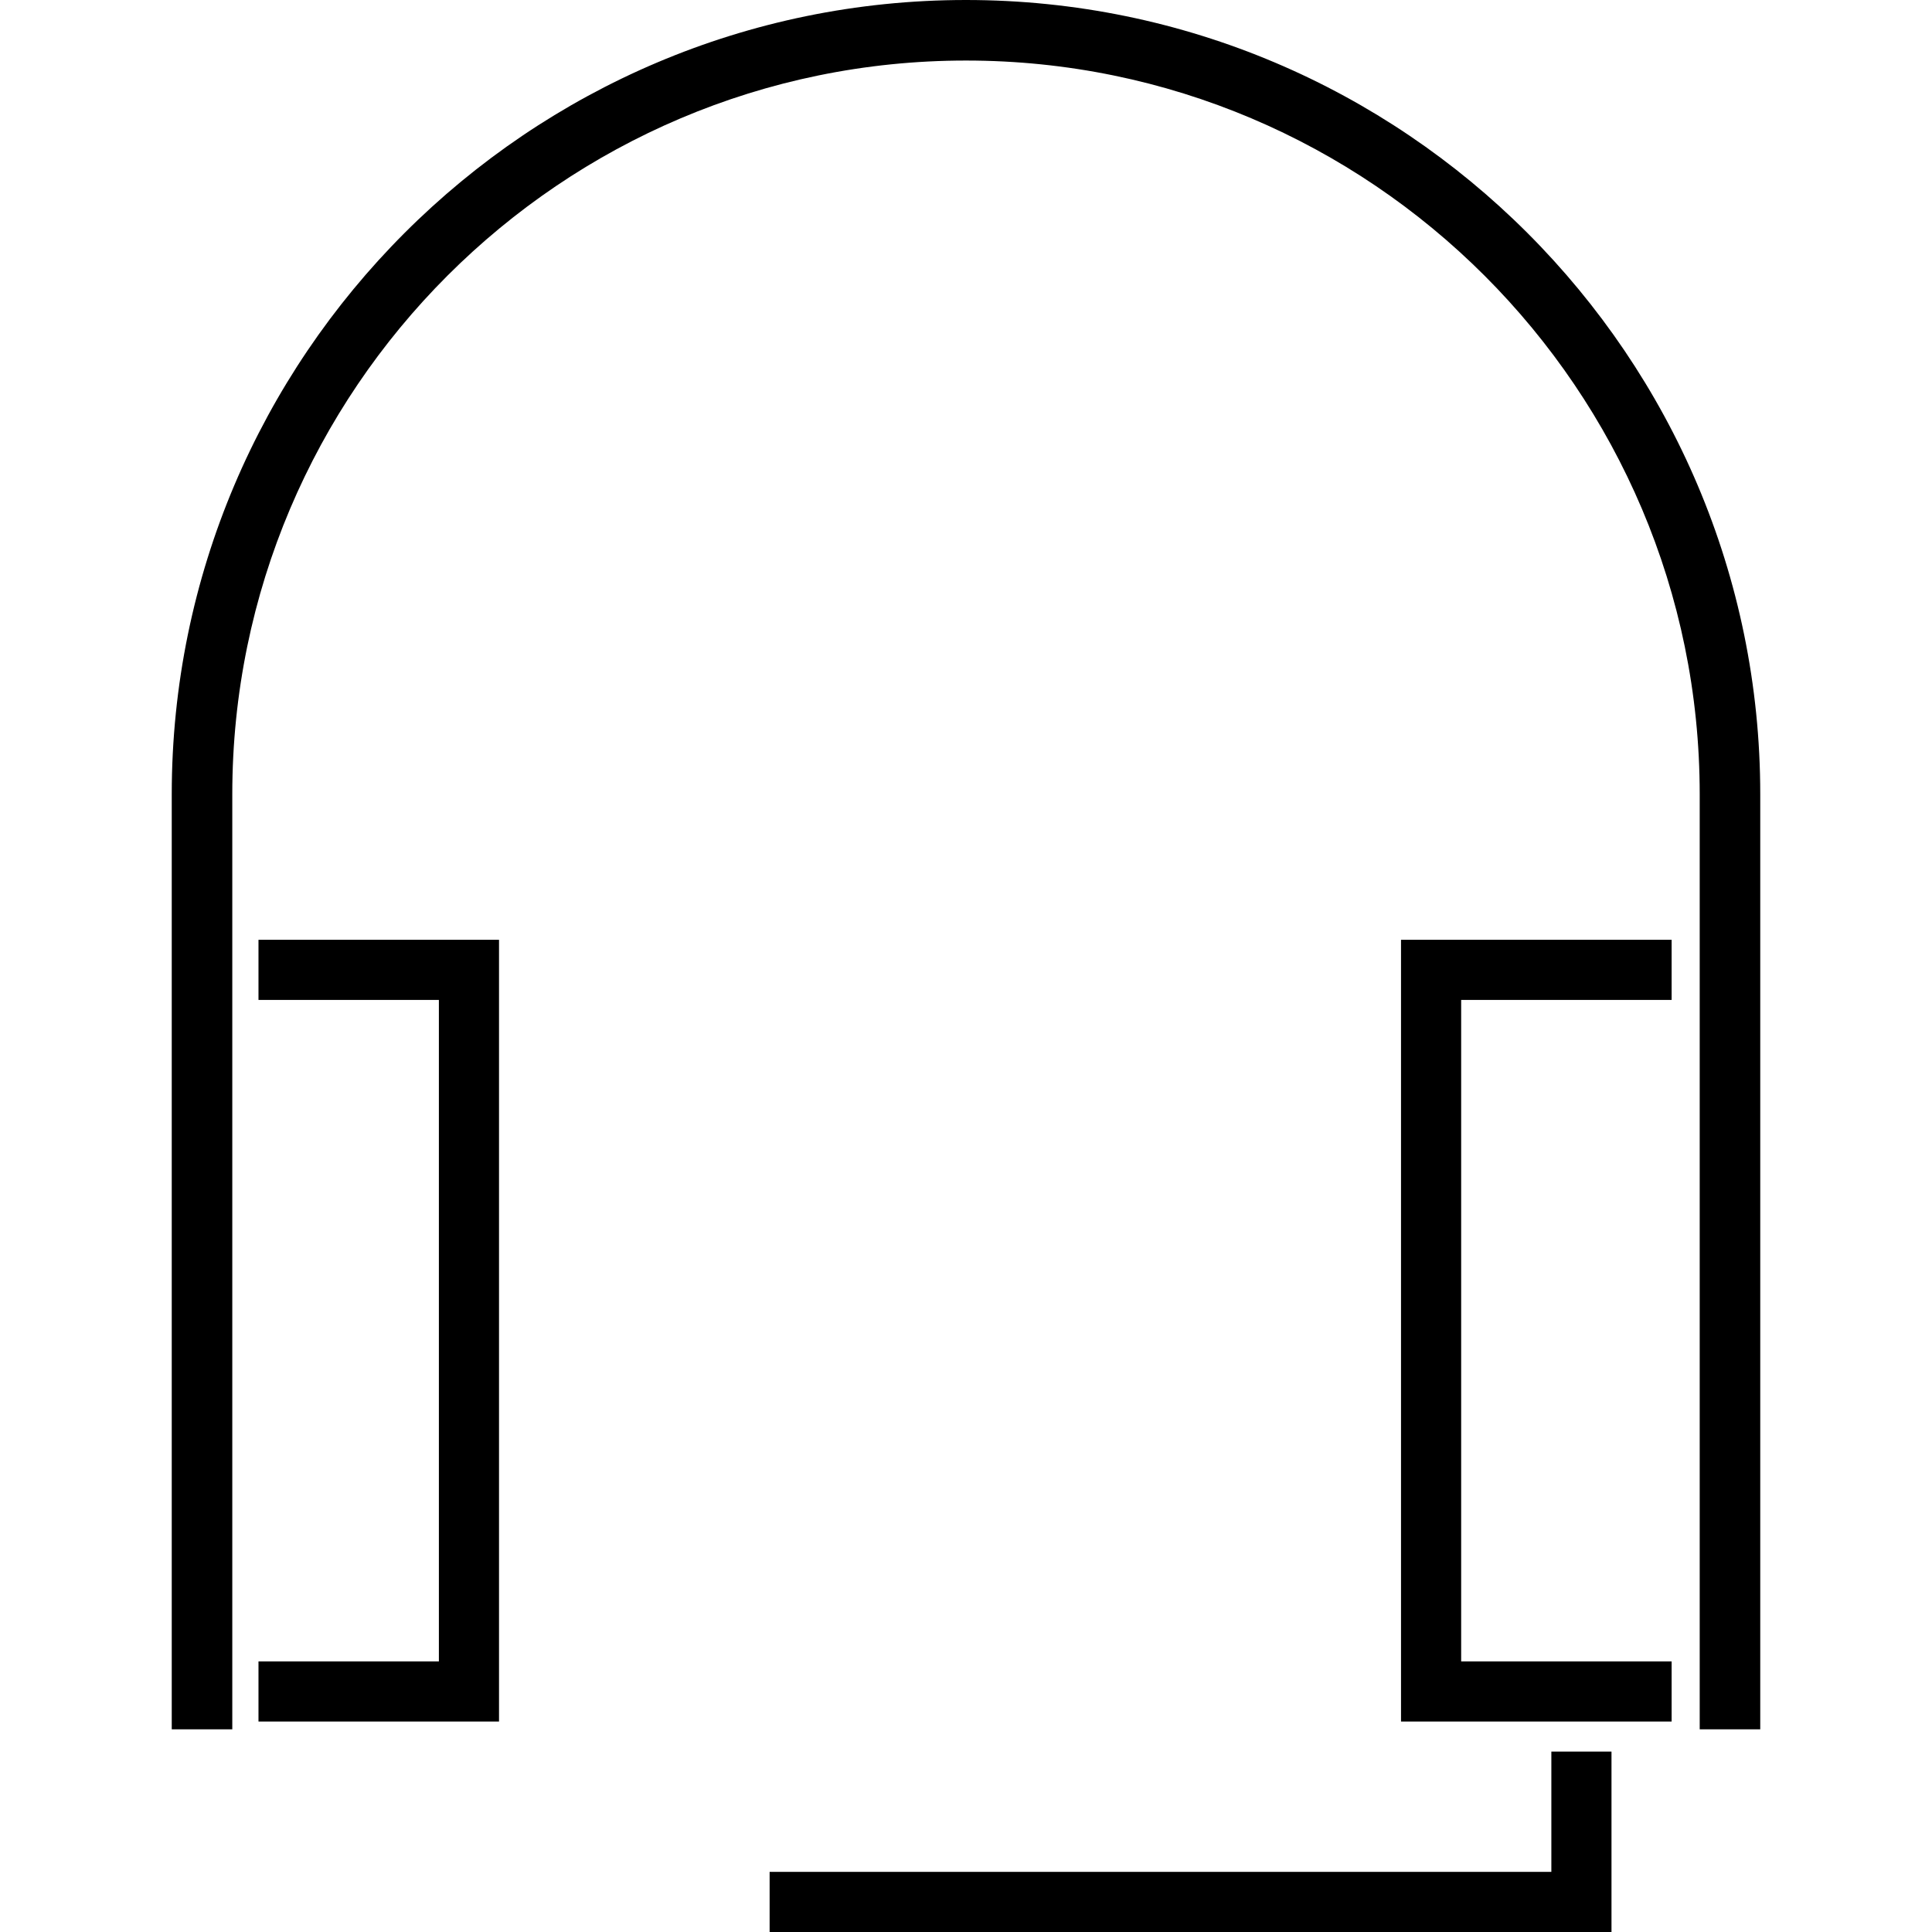 <?xml version="1.0" encoding="iso-8859-1"?>
<!-- Generator: Adobe Illustrator 18.0.0, SVG Export Plug-In . SVG Version: 6.00 Build 0)  -->
<!DOCTYPE svg PUBLIC "-//W3C//DTD SVG 1.1//EN" "http://www.w3.org/Graphics/SVG/1.1/DTD/svg11.dtd">
<svg version="1.1" id="Capa_1" xmlns="http://www.w3.org/2000/svg" xmlns:xlink="http://www.w3.org/1999/xlink" x="0px" y="0px"
	 viewBox="0 0 490.253 490.253" style="enable-background:new 0 0 490.253 490.253;" xml:space="preserve">
<g>
	<path d="M245.125,0C133.993,0,43.581,90.415,43.581,201.543v237.277h15.363V201.543c0-102.657,83.523-186.18,186.184-186.18
		s186.18,83.523,186.18,186.18v237.277h15.363V201.543C446.672,90.415,356.257,0,245.125,0z"/>
	<polygon points="65.591,253.736 111.369,253.736 111.369,421.587 65.591,421.587 65.591,436.846 126.628,436.846 126.628,238.477 
		65.591,238.477 	"/>
	<polygon points="355.515,436.846 424.182,436.846 424.182,421.587 370.775,421.587 370.775,253.736 424.182,253.736 
		424.182,238.477 355.515,238.477 	"/>
	<polygon points="393.663,474.994 195.294,474.994 195.294,490.253 408.923,490.253 408.923,444.476 393.663,444.476 	"/>
</g>
<g>
</g>
<g>
</g>
<g>
</g>
<g>
</g>
<g>
</g>
<g>
</g>
<g>
</g>
<g>
</g>
<g>
</g>
<g>
</g>
<g>
</g>
<g>
</g>
<g>
</g>
<g>
</g>
<g>
</g>
</svg>
